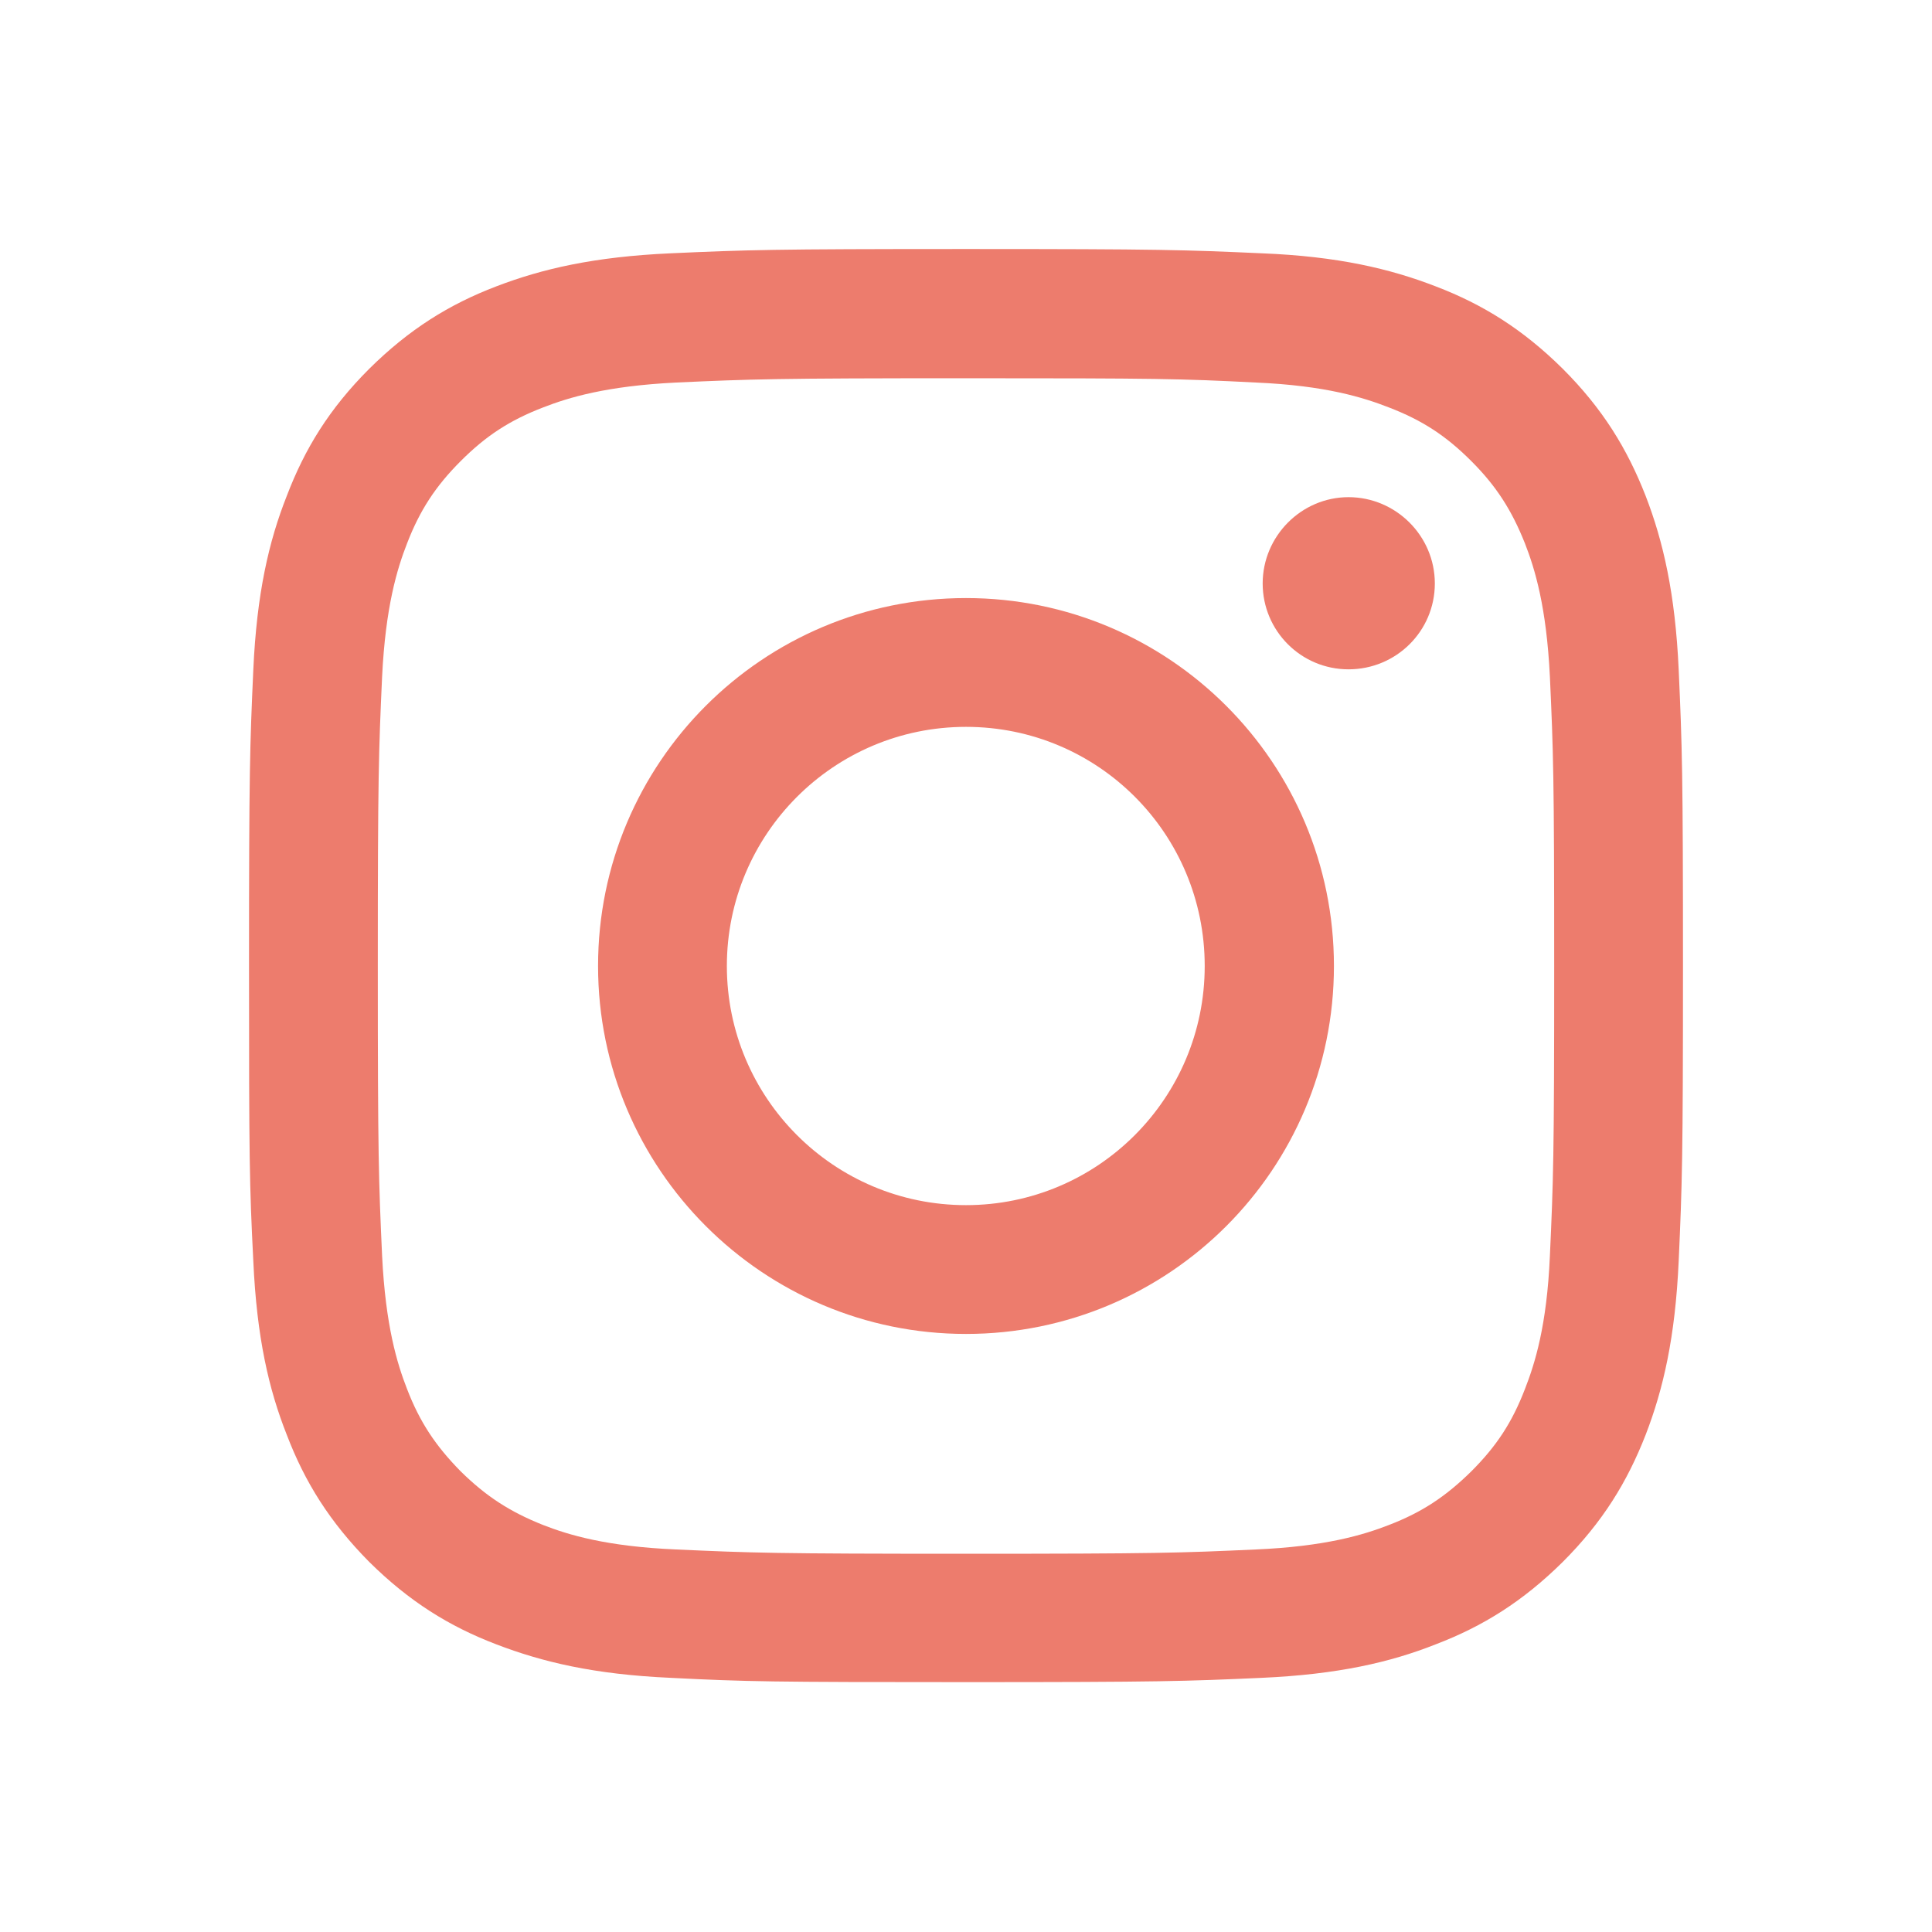 <?xml version="1.0" encoding="UTF-8"?><svg id="_レイヤー_2" xmlns="http://www.w3.org/2000/svg" viewBox="0 0 45 45"><defs><style>.cls-1{fill:none;}.cls-1,.cls-2{stroke-width:0px;}.cls-2{fill:#ed7c6d;}</style></defs><g id="_情報"><circle class="cls-1" cx="22.5" cy="22.5" r="22.5"/><path class="cls-2" d="M22.5,8.81c4.46,0,4.99.01,6.75.1,1.63.07,2.51.35,3.1.58.78.3,1.33.66,1.92,1.25.58.58.94,1.14,1.25,1.92.23.59.5,1.47.58,3.1.08,1.76.1,2.29.1,6.75s-.02,4.98-.1,6.74c-.07,1.63-.35,2.51-.58,3.1-.3.78-.66,1.33-1.25,1.92-.59.58-1.14.95-1.92,1.25-.59.23-1.48.5-3.1.57-1.76.08-2.29.1-6.75.1s-4.98-.02-6.75-.1c-1.63-.07-2.51-.34-3.1-.57-.78-.31-1.33-.67-1.92-1.25-.58-.59-.95-1.14-1.25-1.92-.23-.59-.5-1.47-.58-3.1-.08-1.76-.1-2.29-.1-6.74s.02-4.99.1-6.75c.08-1.63.35-2.51.58-3.1.3-.78.67-1.34,1.25-1.92.59-.59,1.14-.95,1.92-1.25.59-.23,1.47-.5,3.1-.58,1.76-.08,2.29-.1,6.75-.1M22.5,5.8c-4.54,0-5.1.02-6.88.1-1.78.08-2.99.36-4.06.77-1.1.42-2.03,1-2.96,1.92-.93.93-1.5,1.86-1.92,2.96-.42,1.06-.7,2.28-.78,4.05-.08,1.78-.1,2.35-.1,6.89s.01,5.1.1,6.88c.08,1.78.36,2.99.78,4.05.42,1.1,1,2.03,1.92,2.96.93.92,1.86,1.5,2.96,1.92,1.07.41,2.27.7,4.06.78,1.78.09,2.34.1,6.88.1s5.1-.02,6.89-.1c1.77-.08,2.99-.36,4.05-.78,1.1-.42,2.03-1,2.96-1.92.93-.93,1.5-1.86,1.93-2.96.41-1.06.69-2.27.77-4.05.08-1.78.1-2.35.1-6.88s-.02-5.1-.1-6.89c-.08-1.77-.36-2.99-.77-4.05-.43-1.1-1-2.03-1.93-2.96-.93-.92-1.86-1.5-2.96-1.92-1.06-.41-2.28-.7-4.05-.77-1.78-.08-2.35-.1-6.89-.1h0Z"/><path class="cls-2" d="M22.5,13.93c-4.74,0-8.57,3.84-8.57,8.57s3.84,8.57,8.57,8.57,8.57-3.83,8.57-8.57-3.84-8.57-8.57-8.57ZM22.5,28.07c-3.08,0-5.57-2.5-5.57-5.57s2.49-5.57,5.57-5.57,5.56,2.49,5.56,5.57-2.49,5.57-5.56,5.57Z"/><path class="cls-2" d="M33.42,13.59c0,1.11-.9,2-2.01,2s-2-.9-2-2,.9-2.01,2-2.01,2.01.9,2.01,2.01Z"/></g></svg>